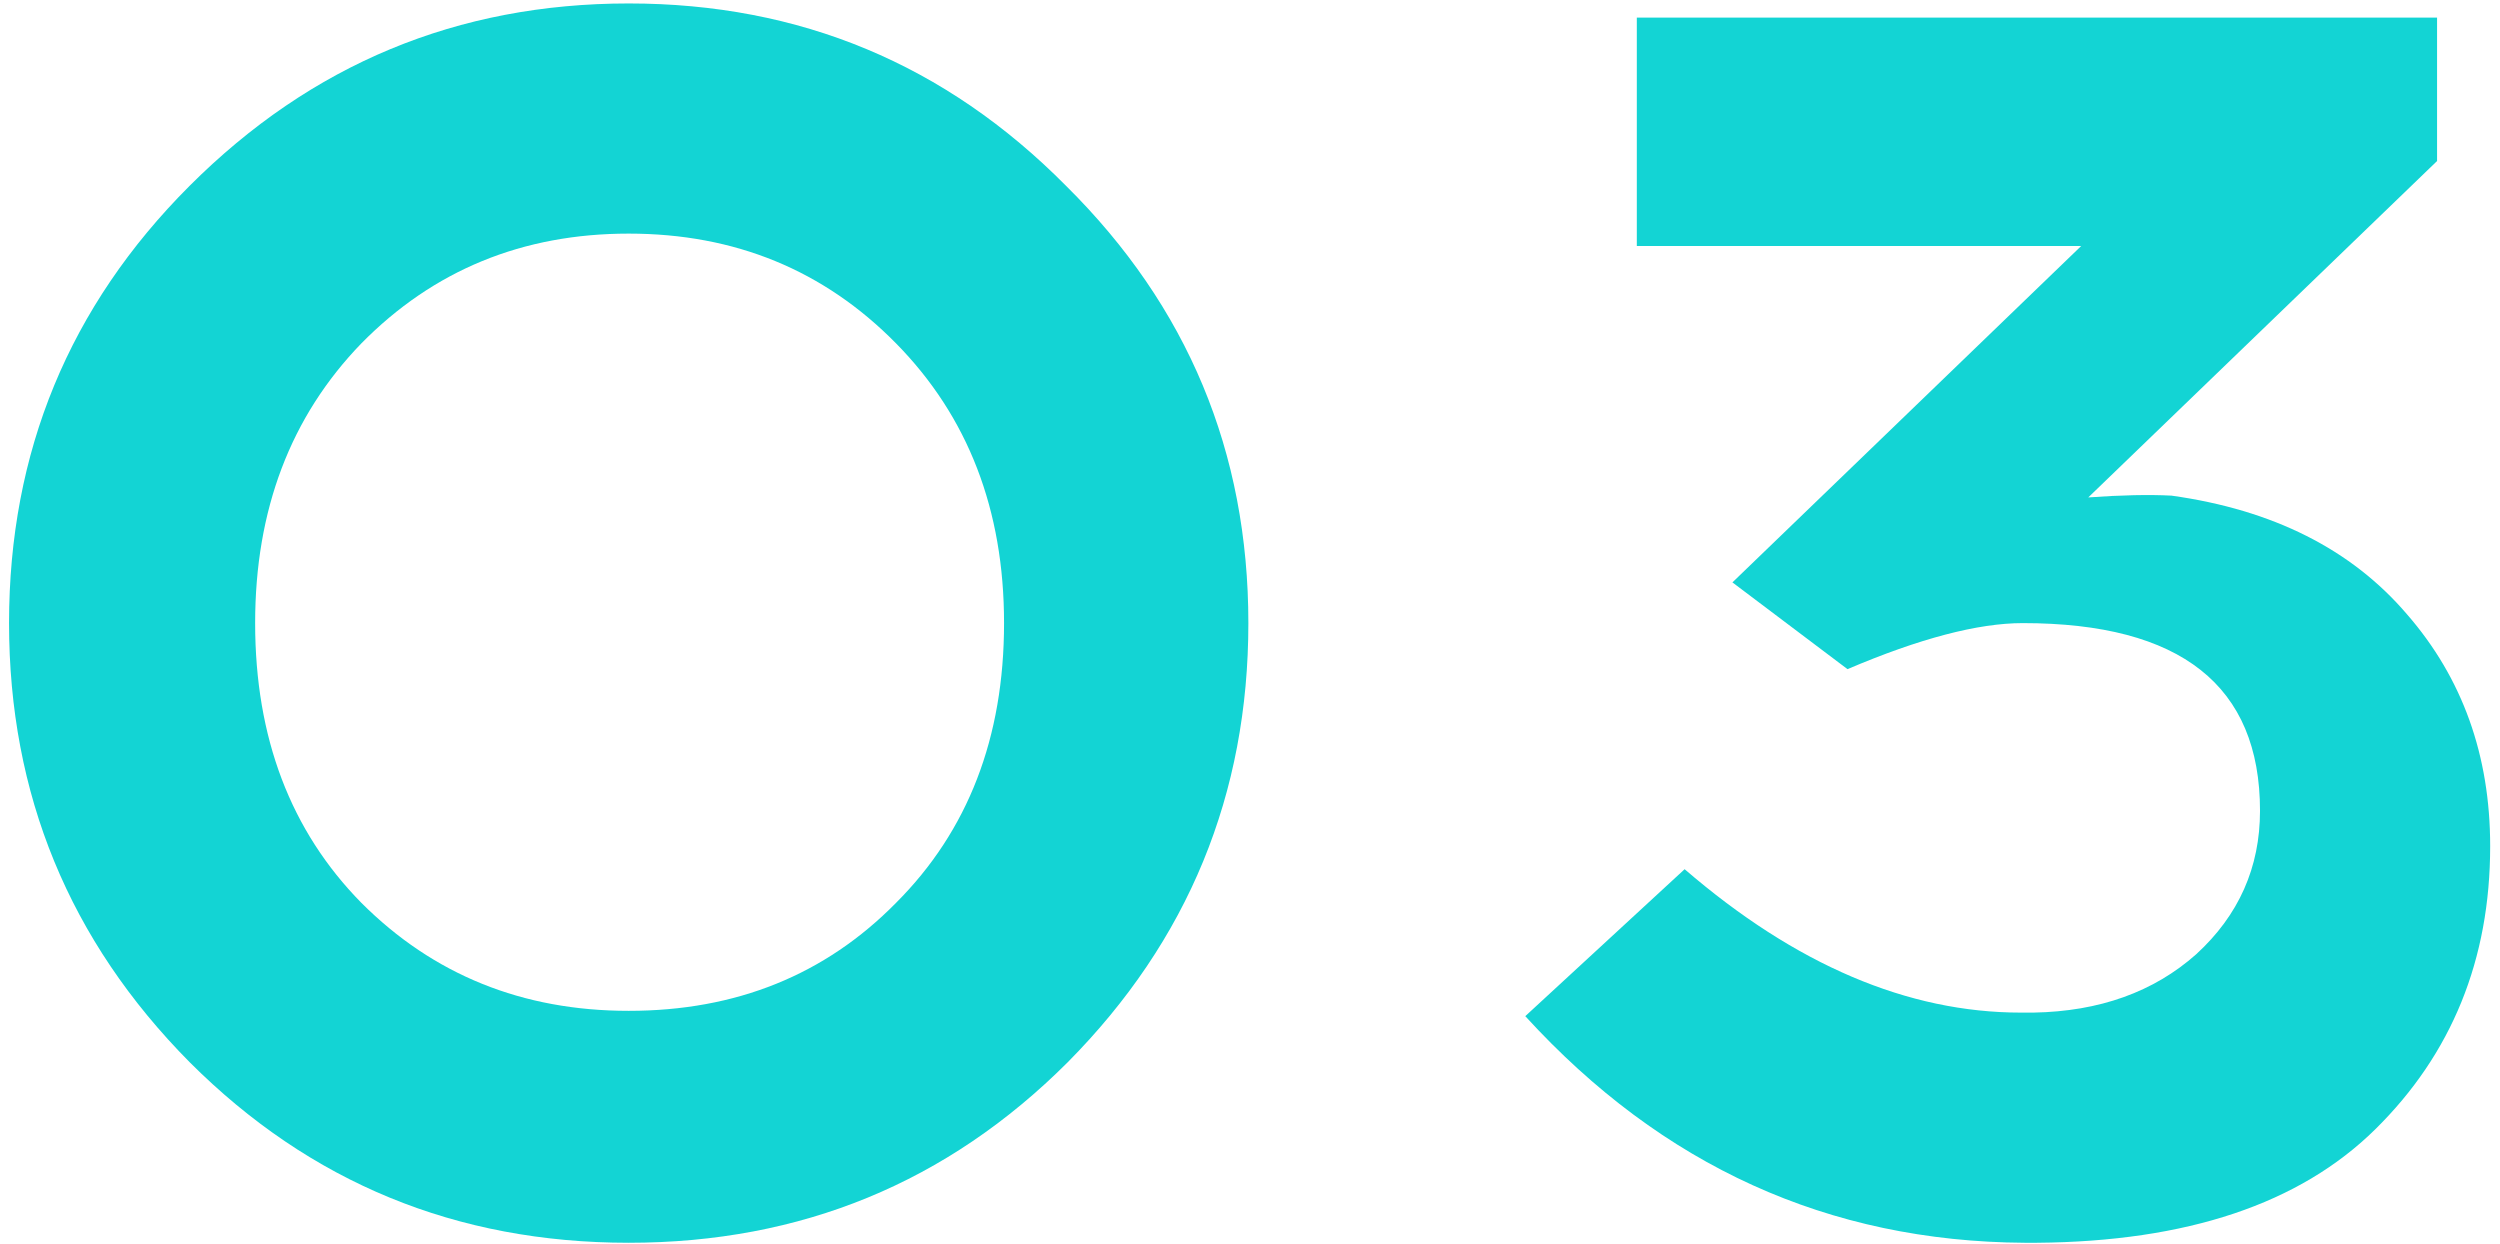 <?xml version="1.0" encoding="UTF-8"?> <svg xmlns="http://www.w3.org/2000/svg" width="205" height="102" viewBox="0 0 205 102" fill="none"> <path d="M15.55 15.236C25.519 5.268 37.52 0.283 51.554 0.283C65.588 0.283 77.541 5.268 87.413 15.236C97.382 25.108 102.366 37.061 102.366 51.095C102.366 65.129 97.43 77.13 87.558 87.099C77.686 96.971 65.685 101.907 51.554 101.907C37.424 101.907 25.422 96.971 15.55 87.099C5.678 77.13 0.742 65.129 0.742 51.095C0.742 37.061 5.678 25.108 15.55 15.236ZM73.476 28.157C67.572 22.157 60.265 19.156 51.554 19.156C42.844 19.156 35.536 22.157 29.632 28.157C23.825 34.158 20.922 41.804 20.922 51.095C20.922 60.483 23.825 68.129 29.632 74.033C35.536 79.937 42.844 82.889 51.554 82.889C60.362 82.889 67.669 79.937 73.476 74.033C79.38 68.129 82.332 60.483 82.332 51.095C82.332 41.804 79.38 34.158 73.476 28.157Z" fill="#13D4D4"></path> <path d="M199.839 13.204L171.239 40.788C173.949 40.594 176.224 40.546 178.062 40.642C186.386 41.804 192.822 45.046 197.371 50.369C201.92 55.596 204.194 61.935 204.194 69.388C204.194 78.679 201.049 86.422 194.758 92.616C188.564 98.713 179.321 101.81 167.029 101.907H166.013C149.946 101.81 136.3 95.616 125.073 83.325L138.139 71.275C147.237 79.114 156.431 83.034 165.722 83.034H166.739C172.159 82.937 176.611 81.34 180.095 78.243C183.579 75.049 185.321 71.13 185.321 66.484C185.321 56.225 178.837 51.095 165.868 51.095C162.19 51.095 157.399 52.353 151.495 54.87L142.059 47.756L170.658 20.172H134.219V1.445H199.839V13.204Z" fill="#13D4D4"></path> </svg> 